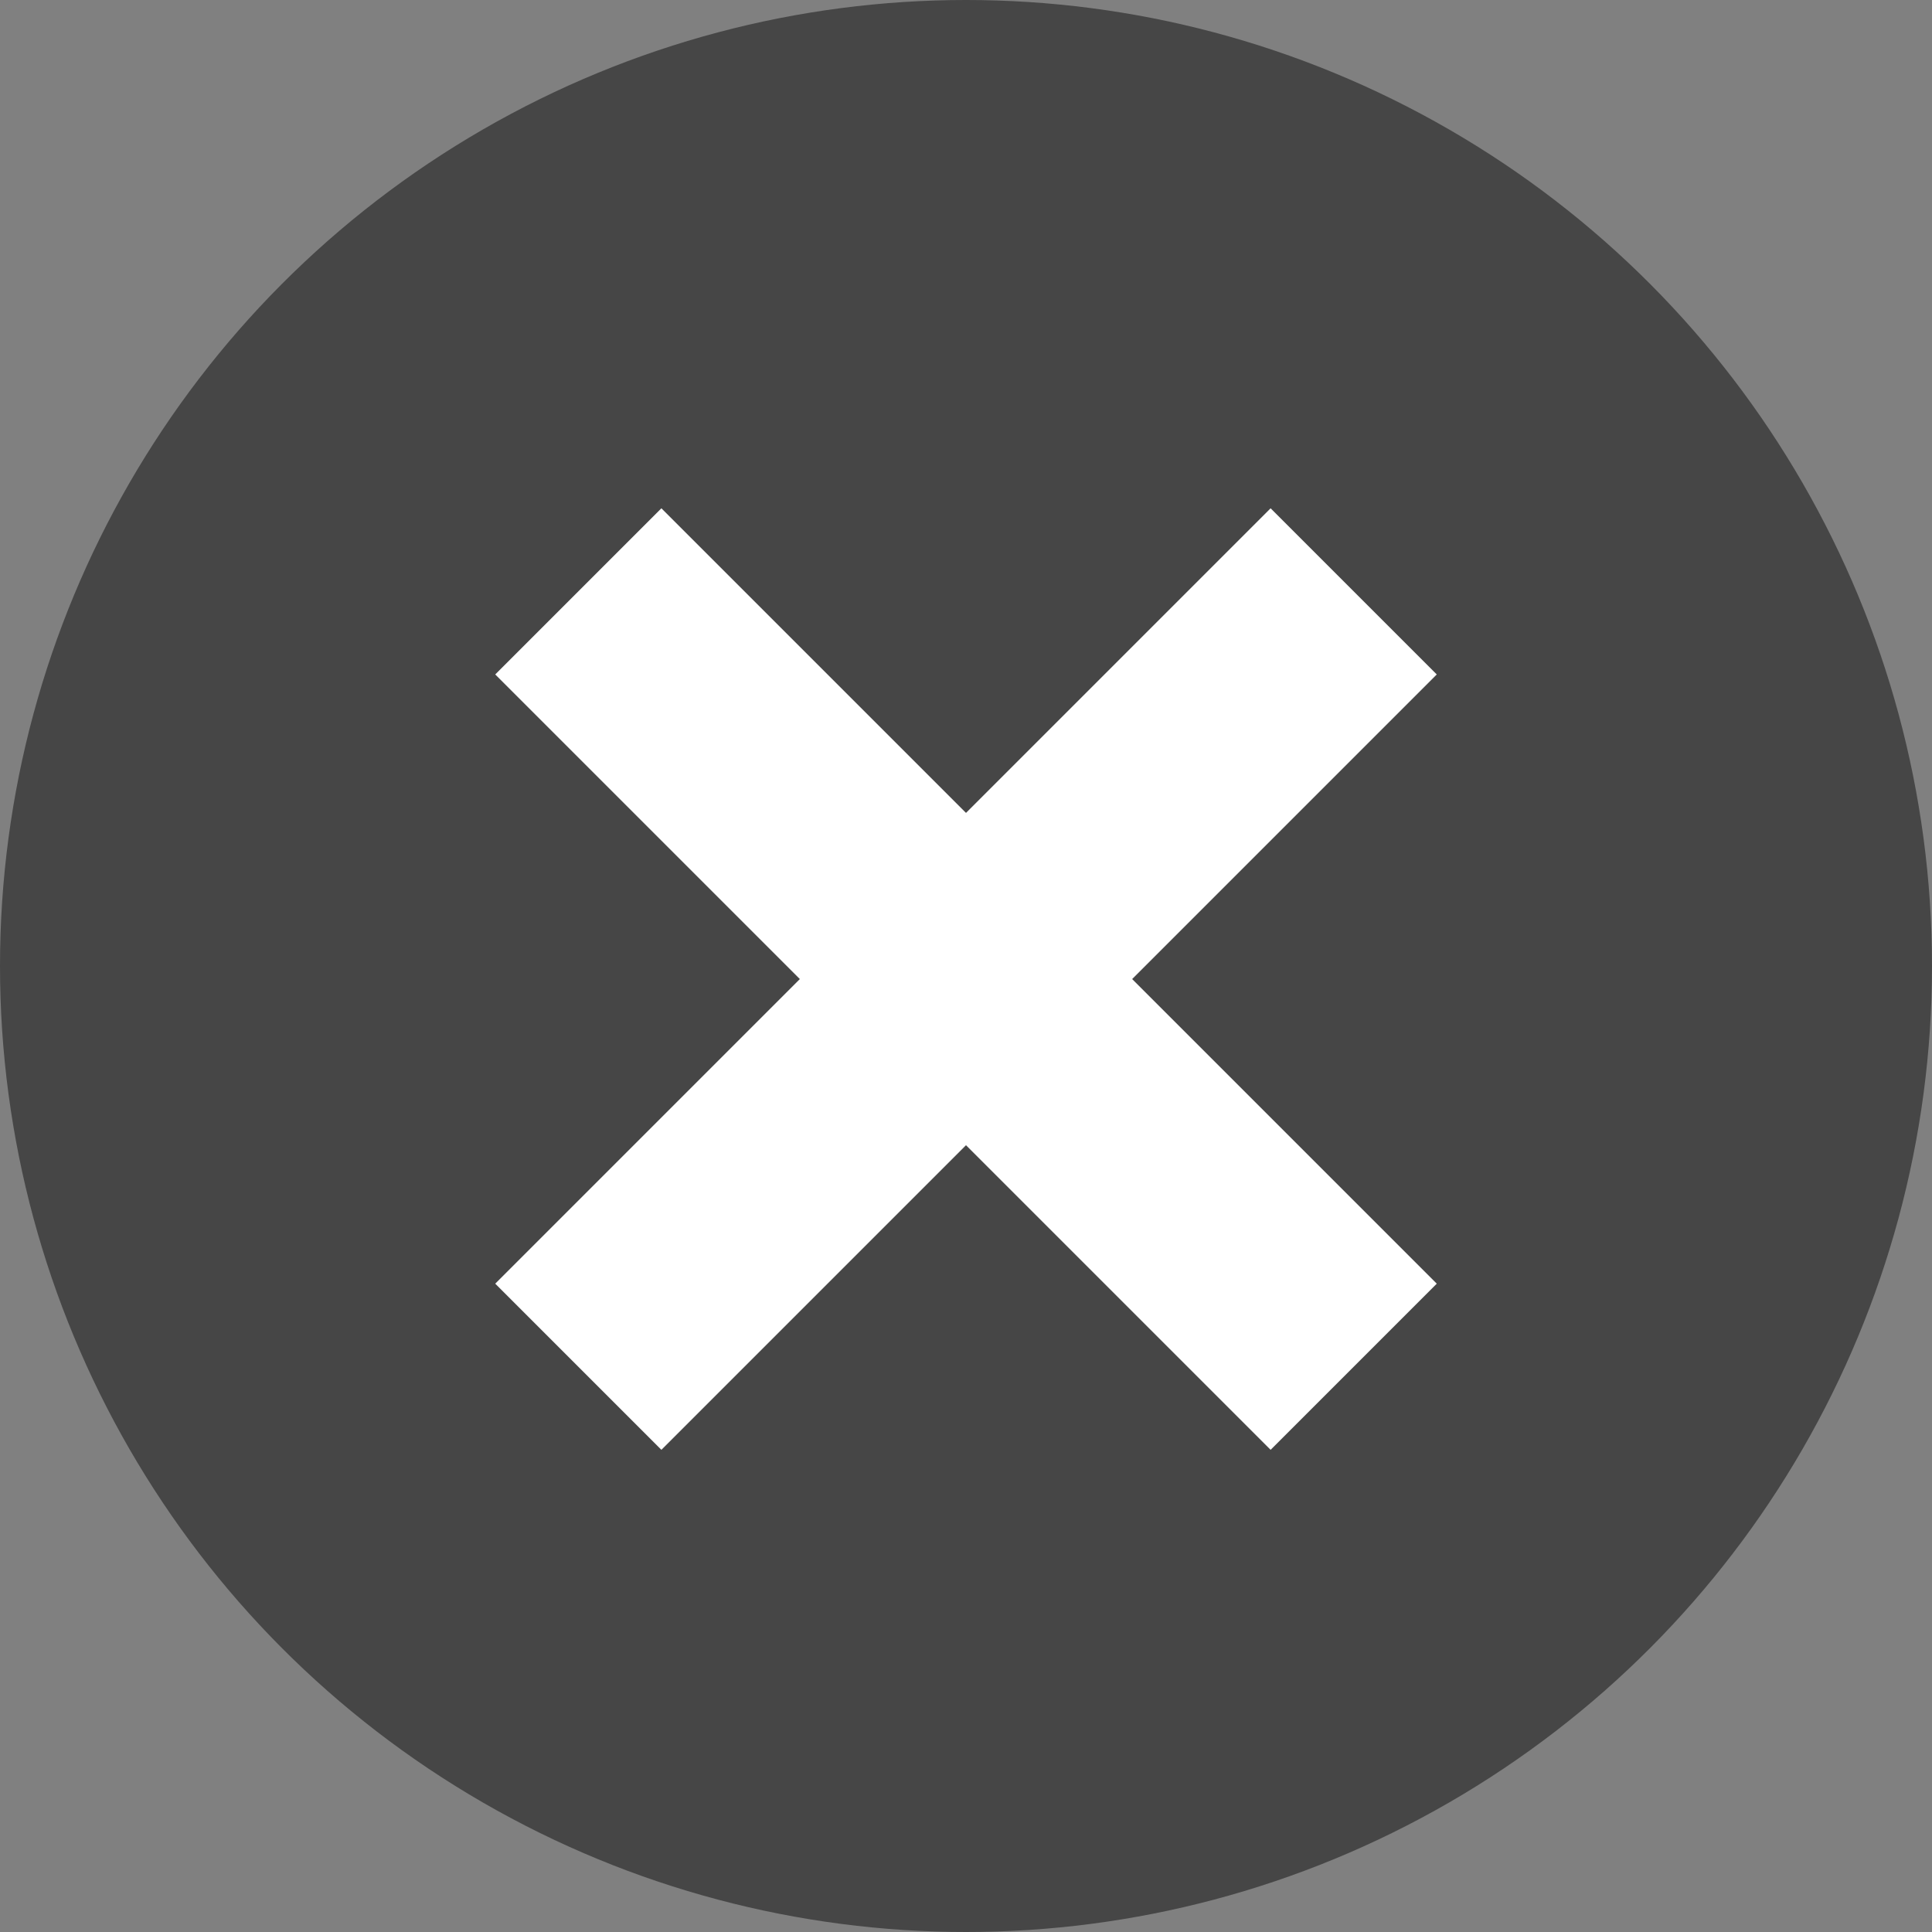 <svg xmlns="http://www.w3.org/2000/svg" viewBox="5020 284 74 74">
  <rect x="5020" y="284" width="74" height="74" fill="#808080" stroke="none"/>
  <defs>
    <style>
      .cls-1 {
        fill: #464646;
      }

      .cls-2 {
        fill: #fff;
      }
    </style>
  </defs>
  <g id="Group_1" data-name="Group 1" transform="translate(4555 -48)">
    <circle id="Ellipse_16" data-name="Ellipse 16" class="cls-1" cx="37" cy="37" r="37" transform="translate(465 332)"/>
    <rect id="Rectangle_162" data-name="Rectangle 162" class="cls-2" width="42" height="9" transform="translate(520.031 357.833) rotate(135)"/>
    <rect id="Rectangle_163" data-name="Rectangle 163" class="cls-2" width="42" height="9" transform="translate(490.333 351.469) rotate(45)"/>
  </g>
</svg>
